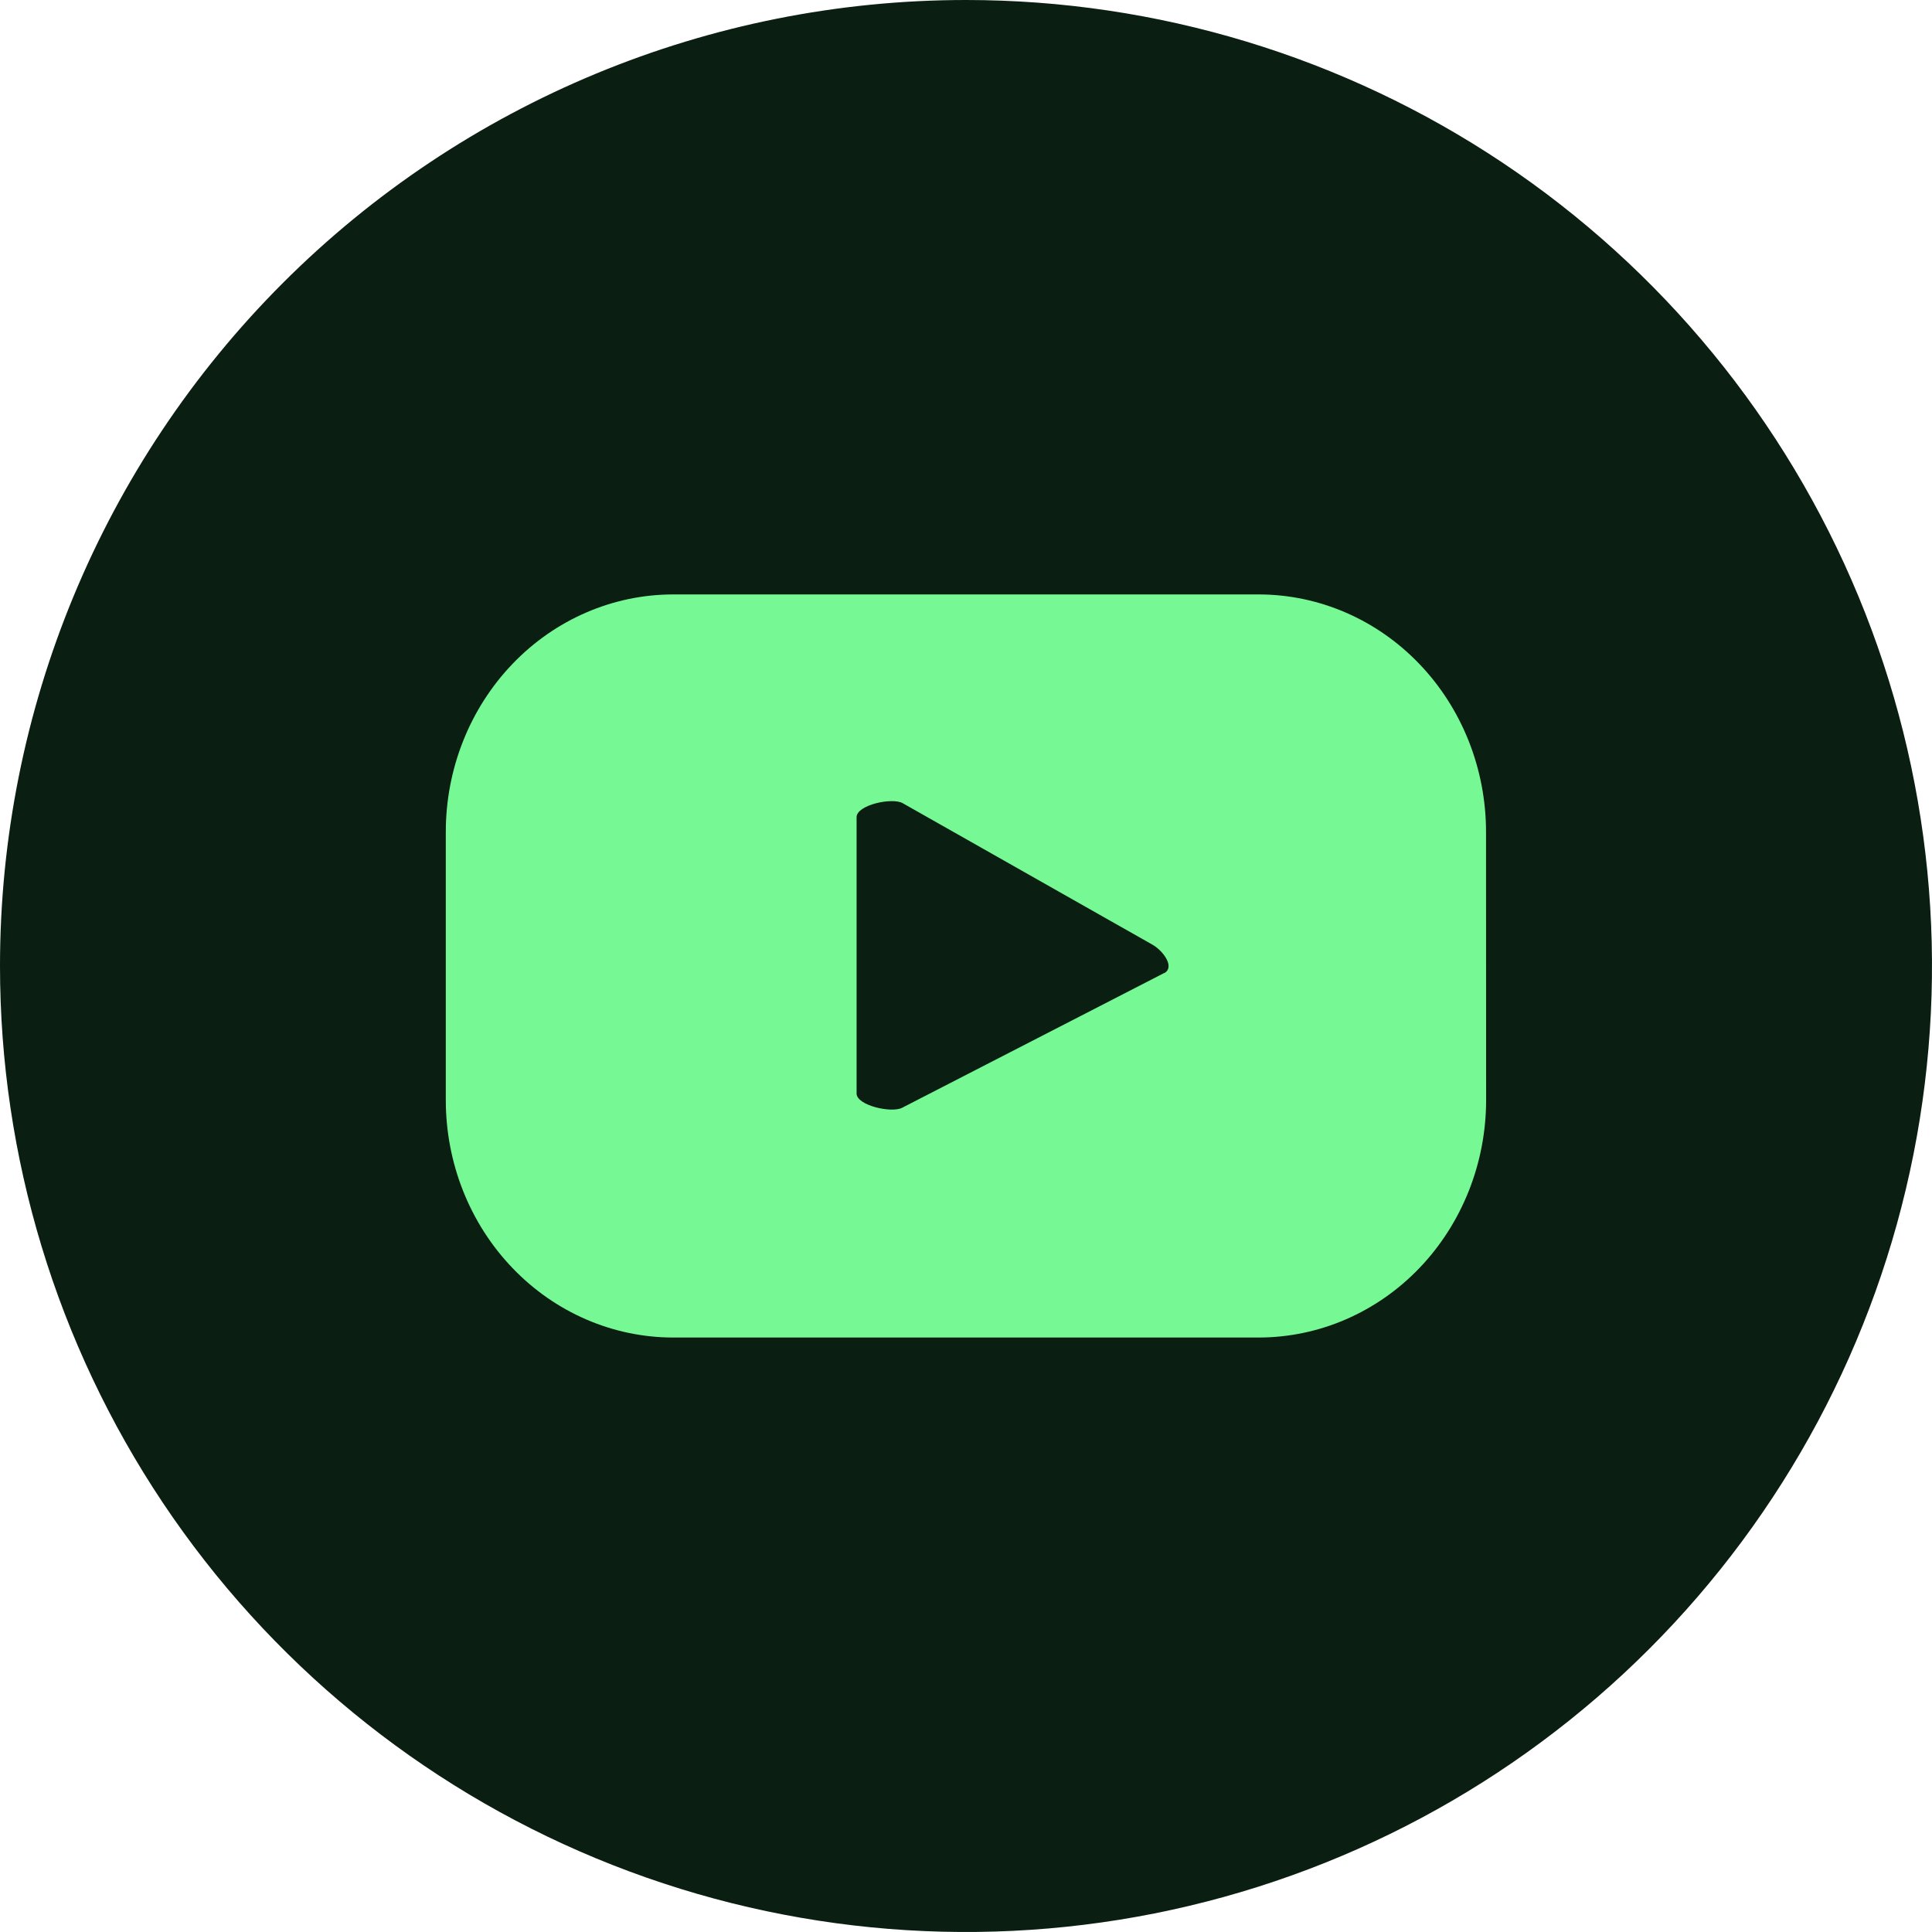 <?xml version="1.0" encoding="UTF-8"?><svg xmlns="http://www.w3.org/2000/svg" width="43" height="43" viewBox="0 0 43 43" fill="none"><path d="M21.5 0C25.752 0 29.909 1.261 33.445 3.623C36.98 5.986 39.736 9.344 41.363 13.272C42.991 17.201 43.416 21.524 42.587 25.694C41.757 29.865 39.71 33.696 36.703 36.703C33.696 39.71 29.865 41.757 25.694 42.587C21.524 43.416 17.201 42.991 13.272 41.363C9.344 39.736 5.986 36.98 3.623 33.445C1.261 29.909 0 25.752 0 21.5C0 15.798 2.265 10.329 6.297 6.297C10.329 2.265 15.798 0 21.5 0Z" fill="#0A1E12"/><path d="M33.074 18.515C33.074 17.114 32.541 15.77 31.591 14.778C30.642 13.787 29.354 13.23 28.012 13.23H14.984C13.642 13.23 12.354 13.787 11.405 14.778C10.455 15.77 9.922 17.114 9.922 18.515V24.484C9.922 25.886 10.455 27.23 11.405 28.221C12.354 29.212 13.642 29.769 14.984 29.769H28.013C29.356 29.769 30.644 29.212 31.593 28.221C32.542 27.23 33.076 25.886 33.076 24.484L33.074 18.515ZM25.909 21.657L20.087 24.651C19.859 24.783 19.065 24.607 19.065 24.338V18.188C19.065 17.913 19.866 17.742 20.094 17.878L25.663 21.033C25.895 21.172 26.15 21.523 25.916 21.657" fill="#76F895"/></svg>